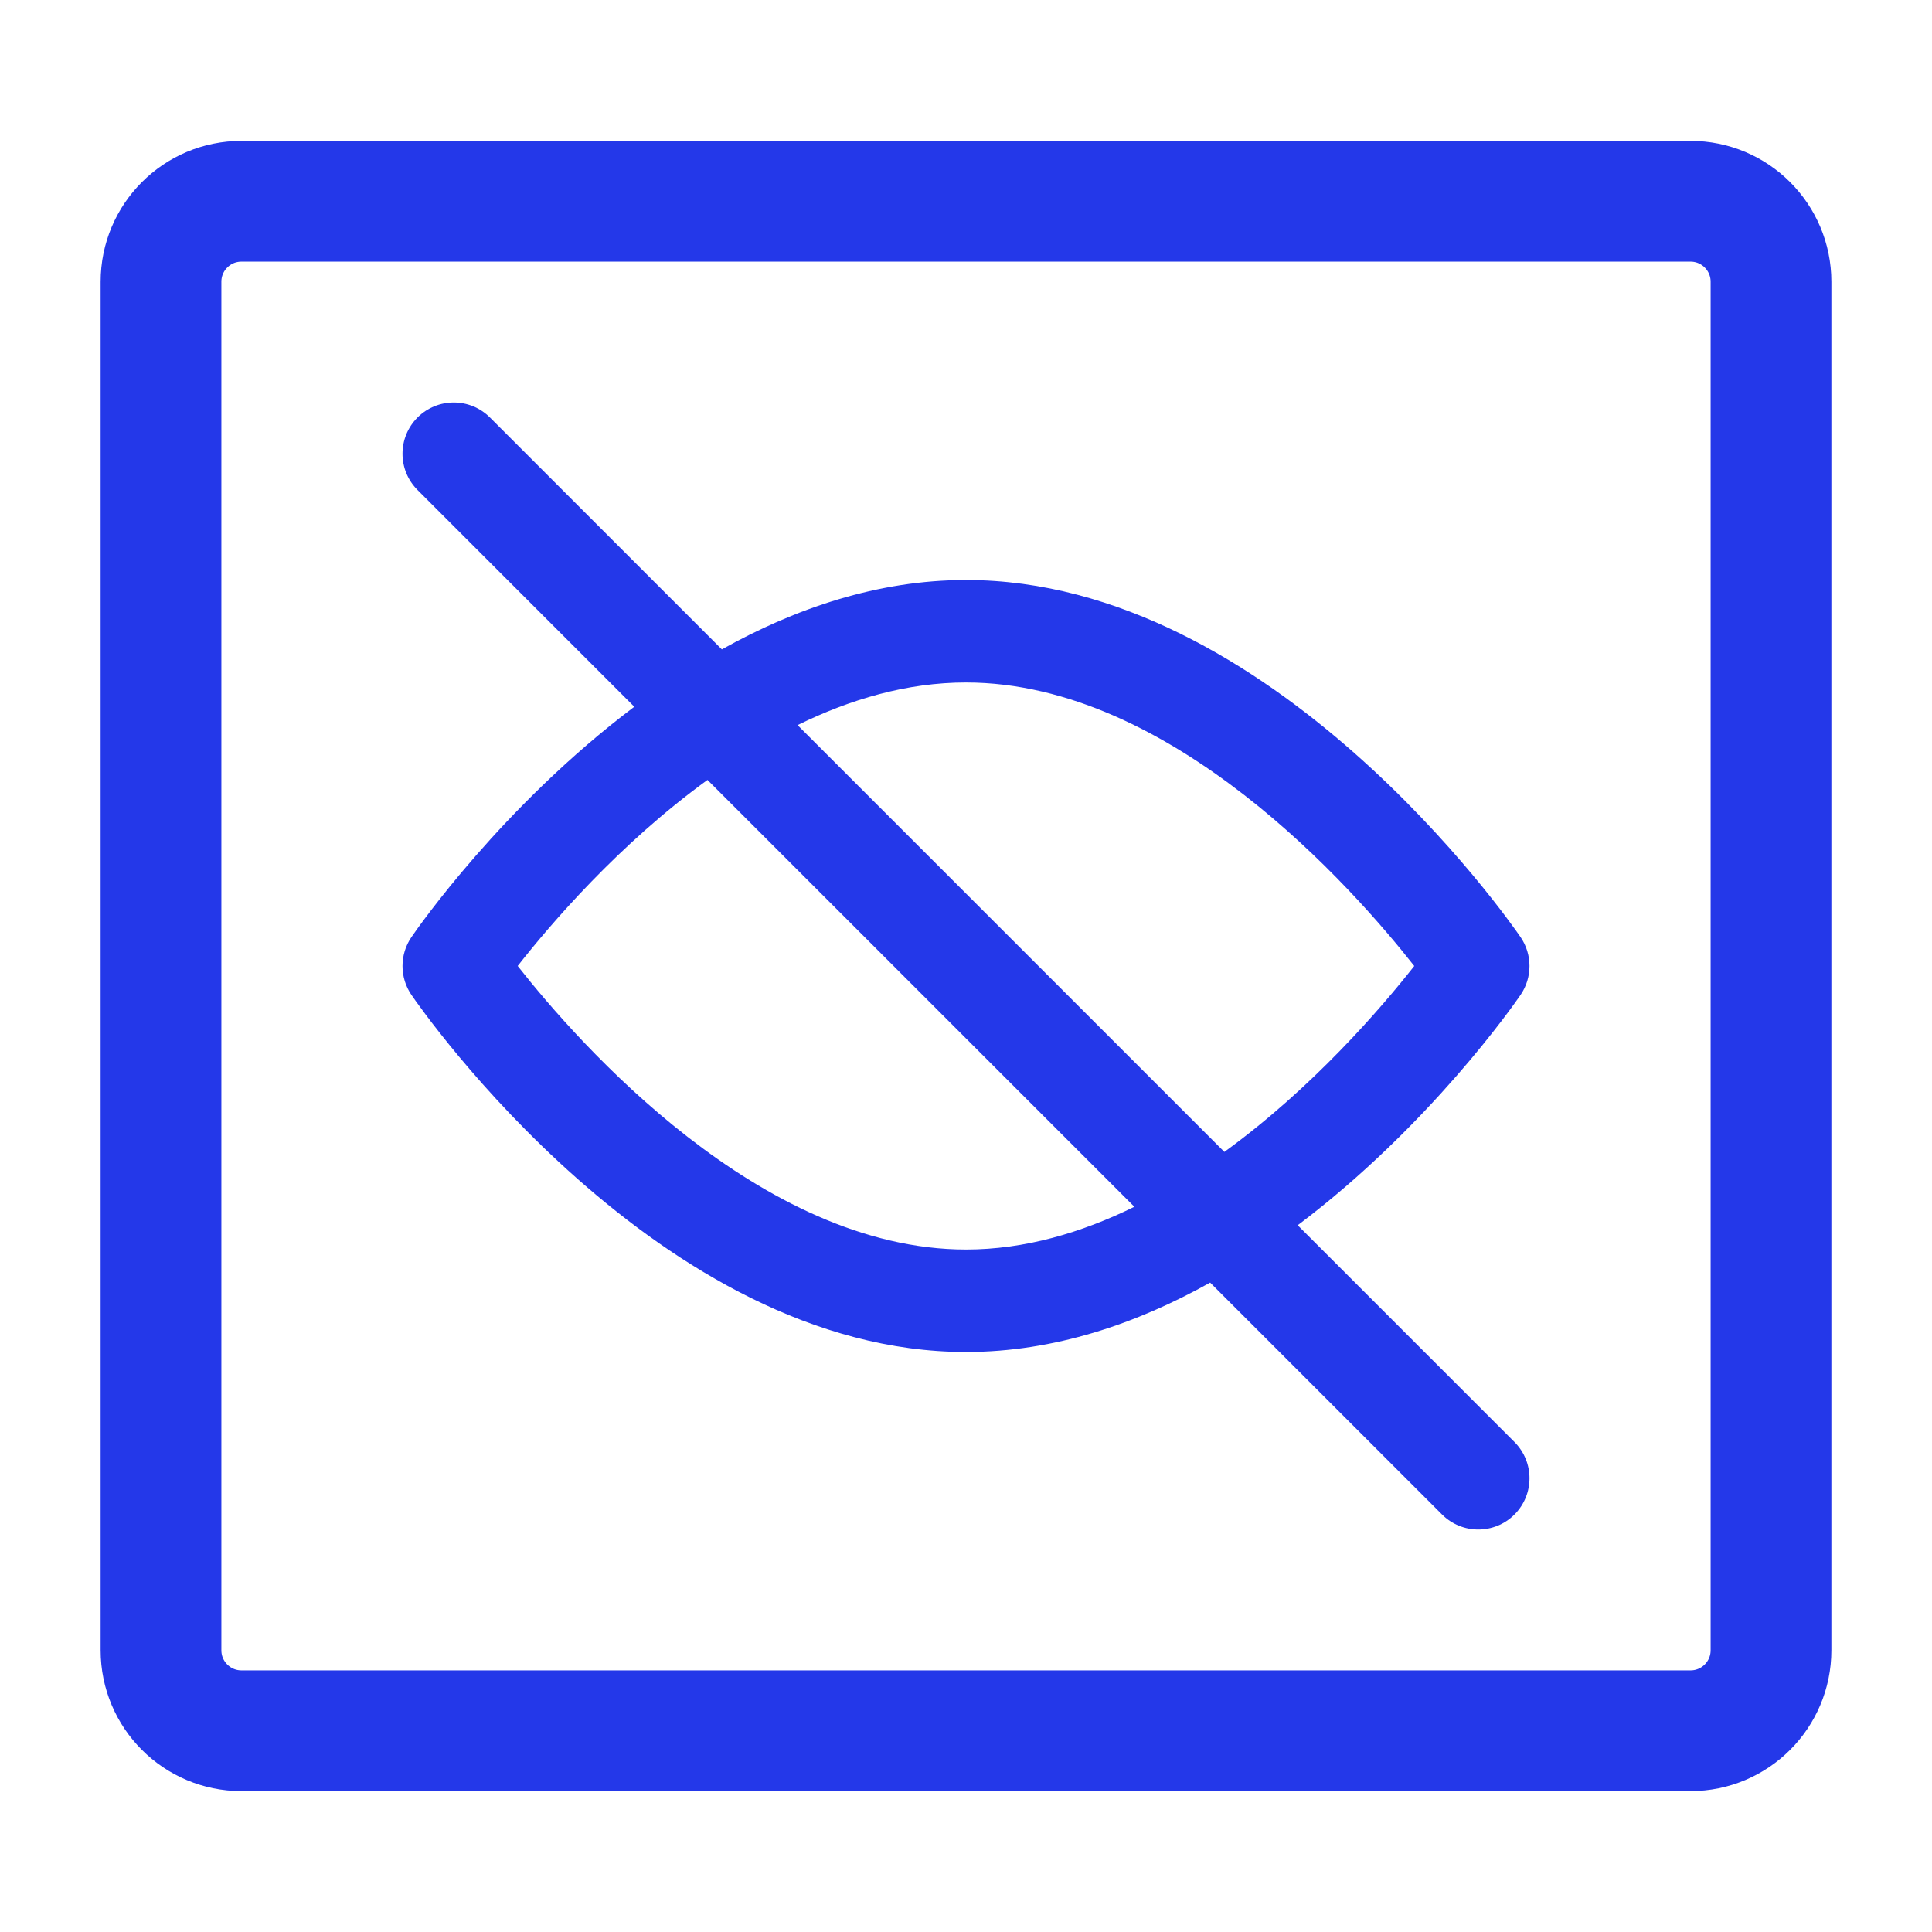 <?xml version="1.0" encoding="UTF-8"?>
<svg xmlns="http://www.w3.org/2000/svg" width="48" height="48" viewBox="0 0 48 48" fill="none">
  <path d="M4 41V7C4 5.895 4.895 5 6 5H37H42C43.105 5 44 5.895 44 7V41C44 42.105 43.105 43 42 43H37H15H6C4.895 43 4 42.105 4 41Z" stroke="#2438E9" stroke-width="3" stroke-linecap="round" stroke-linejoin="round"></path>
  <g clip-path="url(#clip0_2006_3324)">
    <path d="M37.627 35.827L32.241 30.441C35.514 27.978 37.631 24.933 37.777 24.719C38.074 24.286 38.074 23.714 37.777 23.281C37.529 22.918 31.612 14.41 24 14.41C21.805 14.41 19.752 15.118 17.934 16.134L12.173 10.373C11.676 9.876 10.87 9.876 10.373 10.373C9.876 10.87 9.876 11.676 10.373 12.173L15.759 17.559C12.486 20.022 10.369 23.067 10.223 23.281C9.926 23.714 9.926 24.286 10.223 24.719C10.471 25.081 16.387 33.59 24 33.59C26.195 33.59 28.248 32.882 30.066 31.866L35.827 37.627C36.076 37.876 36.401 38 36.727 38C37.053 38 37.379 37.876 37.627 37.627C38.124 37.13 38.124 36.324 37.627 35.827ZM24 16.956C29.113 16.956 33.623 22.075 35.137 24C34.316 25.043 32.617 27.023 30.419 28.619L19.815 18.015C21.122 17.373 22.535 16.956 24 16.956ZM24 31.044C18.885 31.044 14.375 25.922 12.862 23.999C13.681 22.955 15.378 20.973 17.577 19.377L28.183 29.982C26.875 30.625 25.462 31.044 24 31.044Z" fill="#2438E9"></path>
  </g>
  <defs>
    <clipPath id="clip0_2006_3324">
      <rect width="28" height="28" fill="white" transform="translate(10 10)"></rect>
    </clipPath>
  </defs>
</svg>
